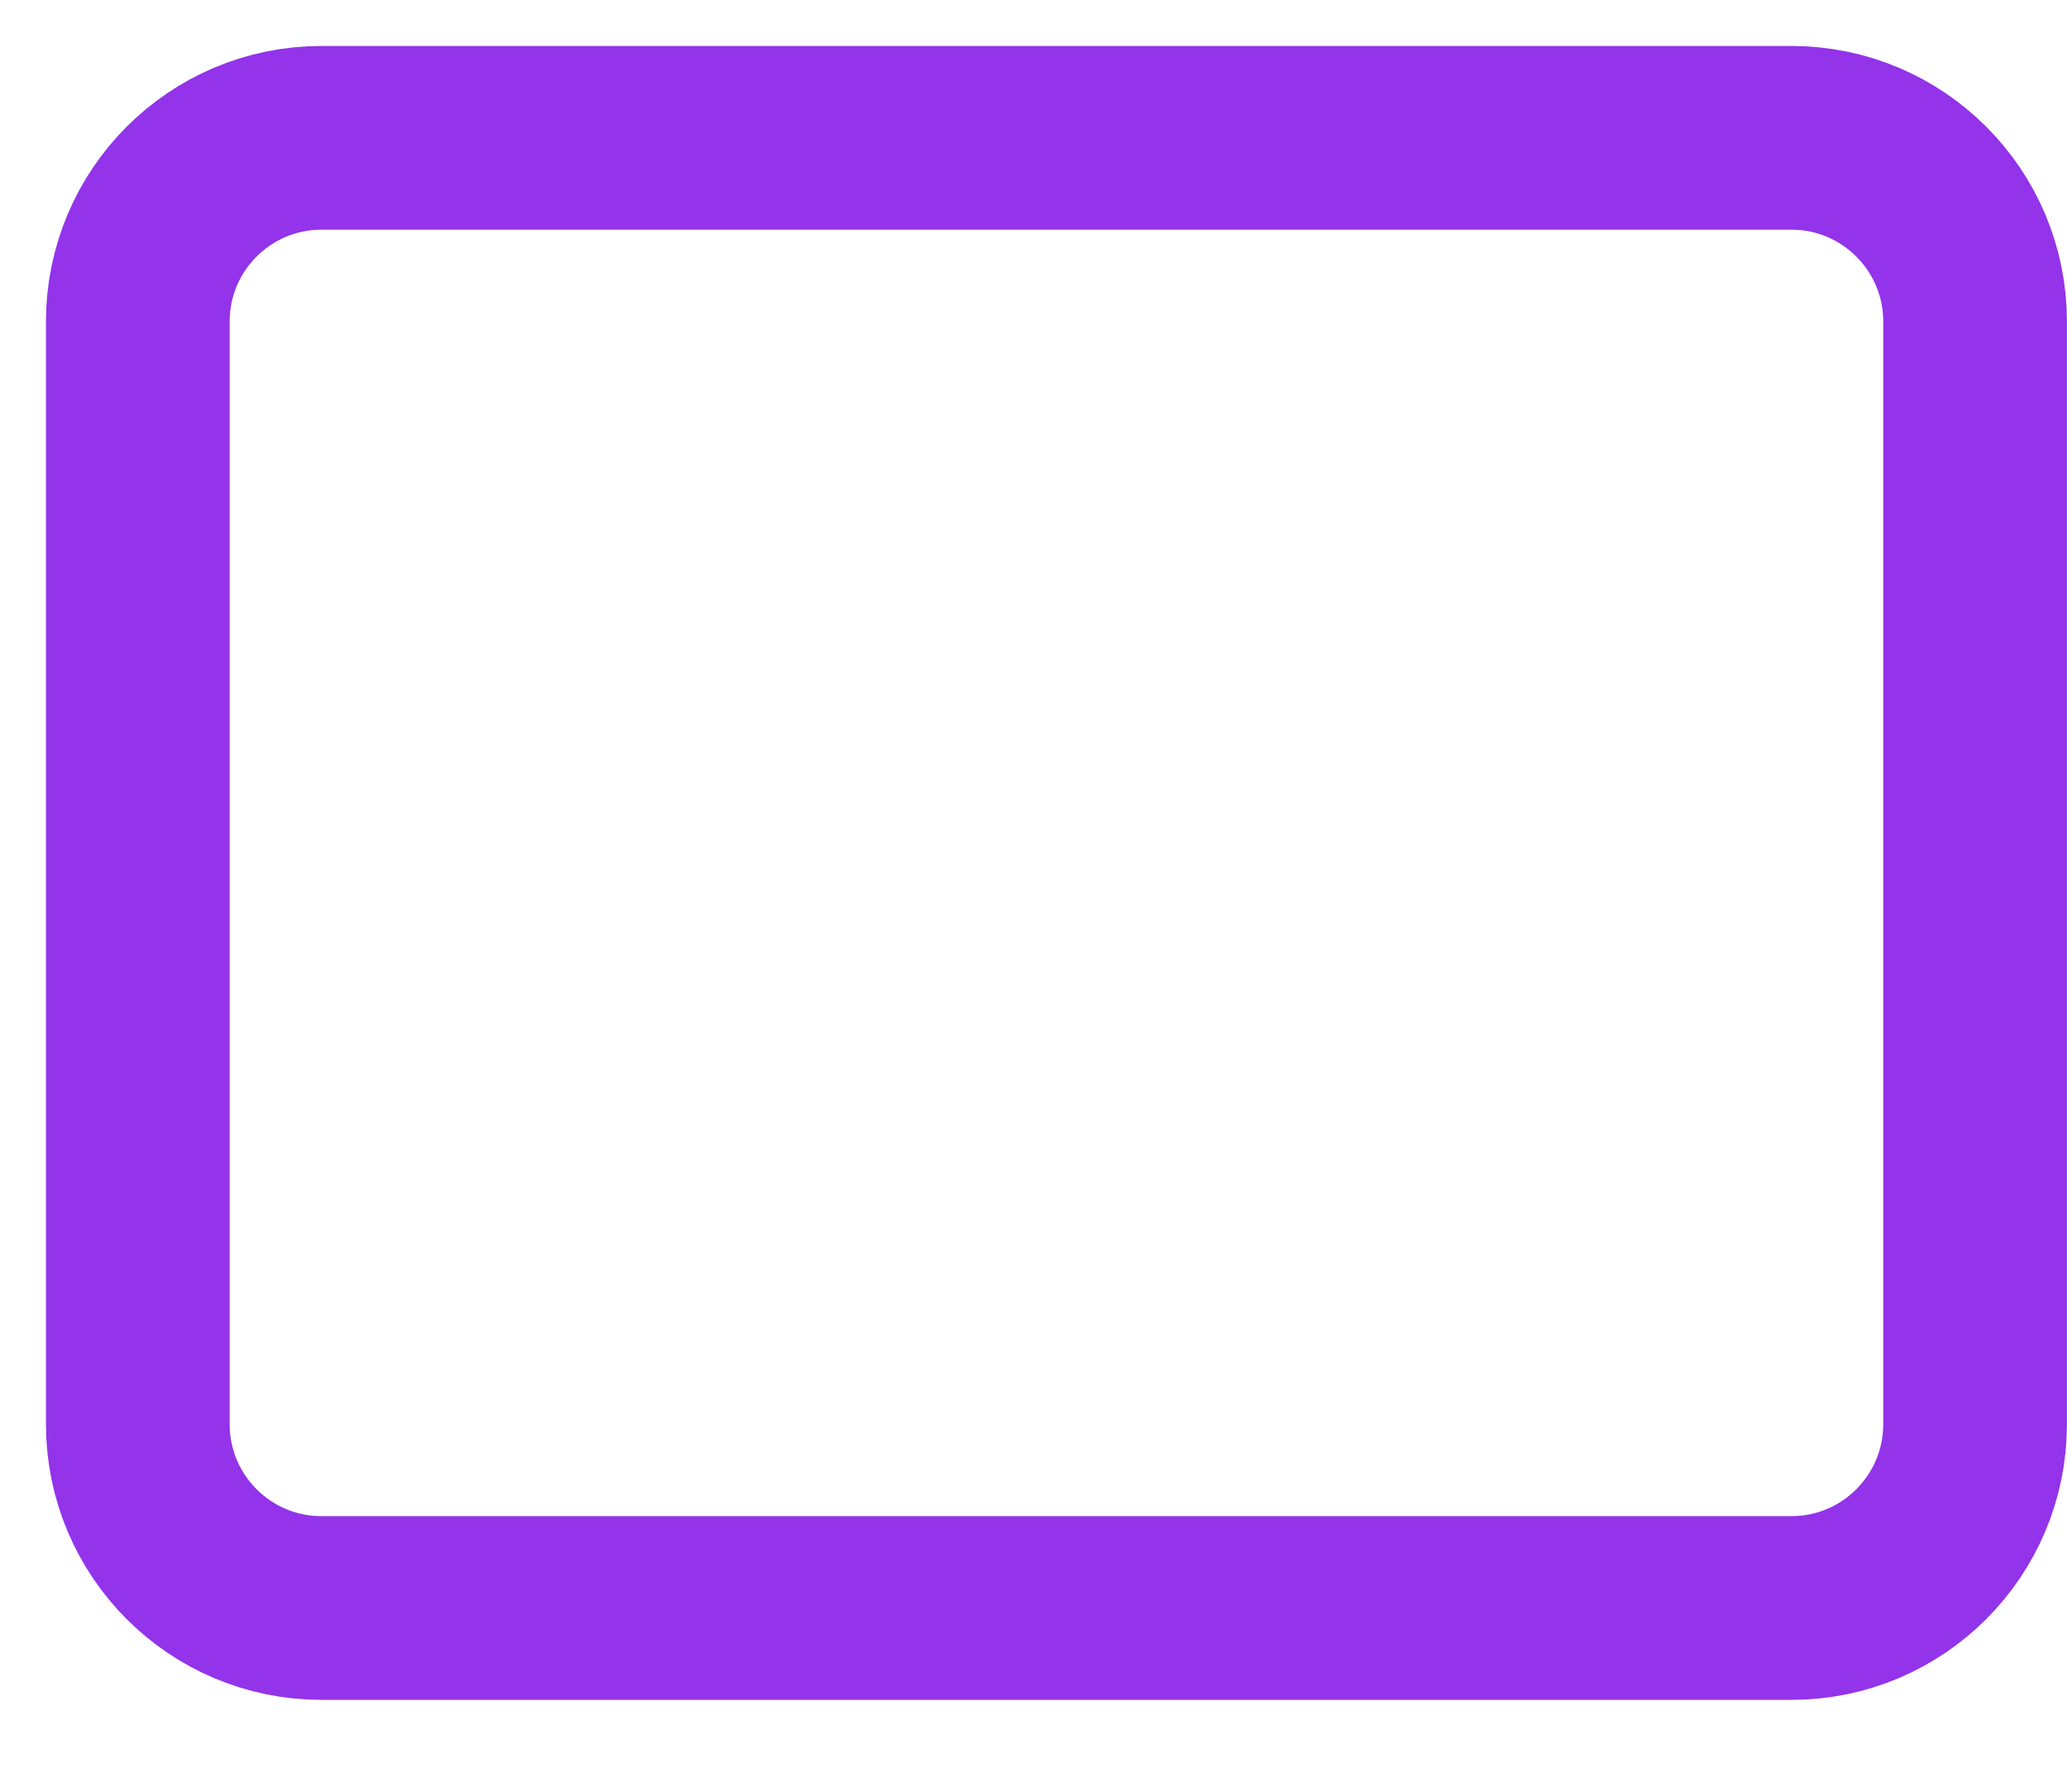 <?xml version="1.0" encoding="utf-8"?>
<svg xmlns="http://www.w3.org/2000/svg" fill="none" height="100%" overflow="visible" preserveAspectRatio="none" style="display: block;" viewBox="0 0 15 13" width="100%">
<path d="M13 1H2.333C1.597 1 1 1.597 1 2.333V10.333C1 11.07 1.597 11.667 2.333 11.667H13C13.736 11.667 14.333 11.07 14.333 10.333V2.333C14.333 1.597 13.736 1 13 1Z" id="Vector" stroke="#9333EA" stroke-linecap="round" stroke-width="1.333"/>
</svg>